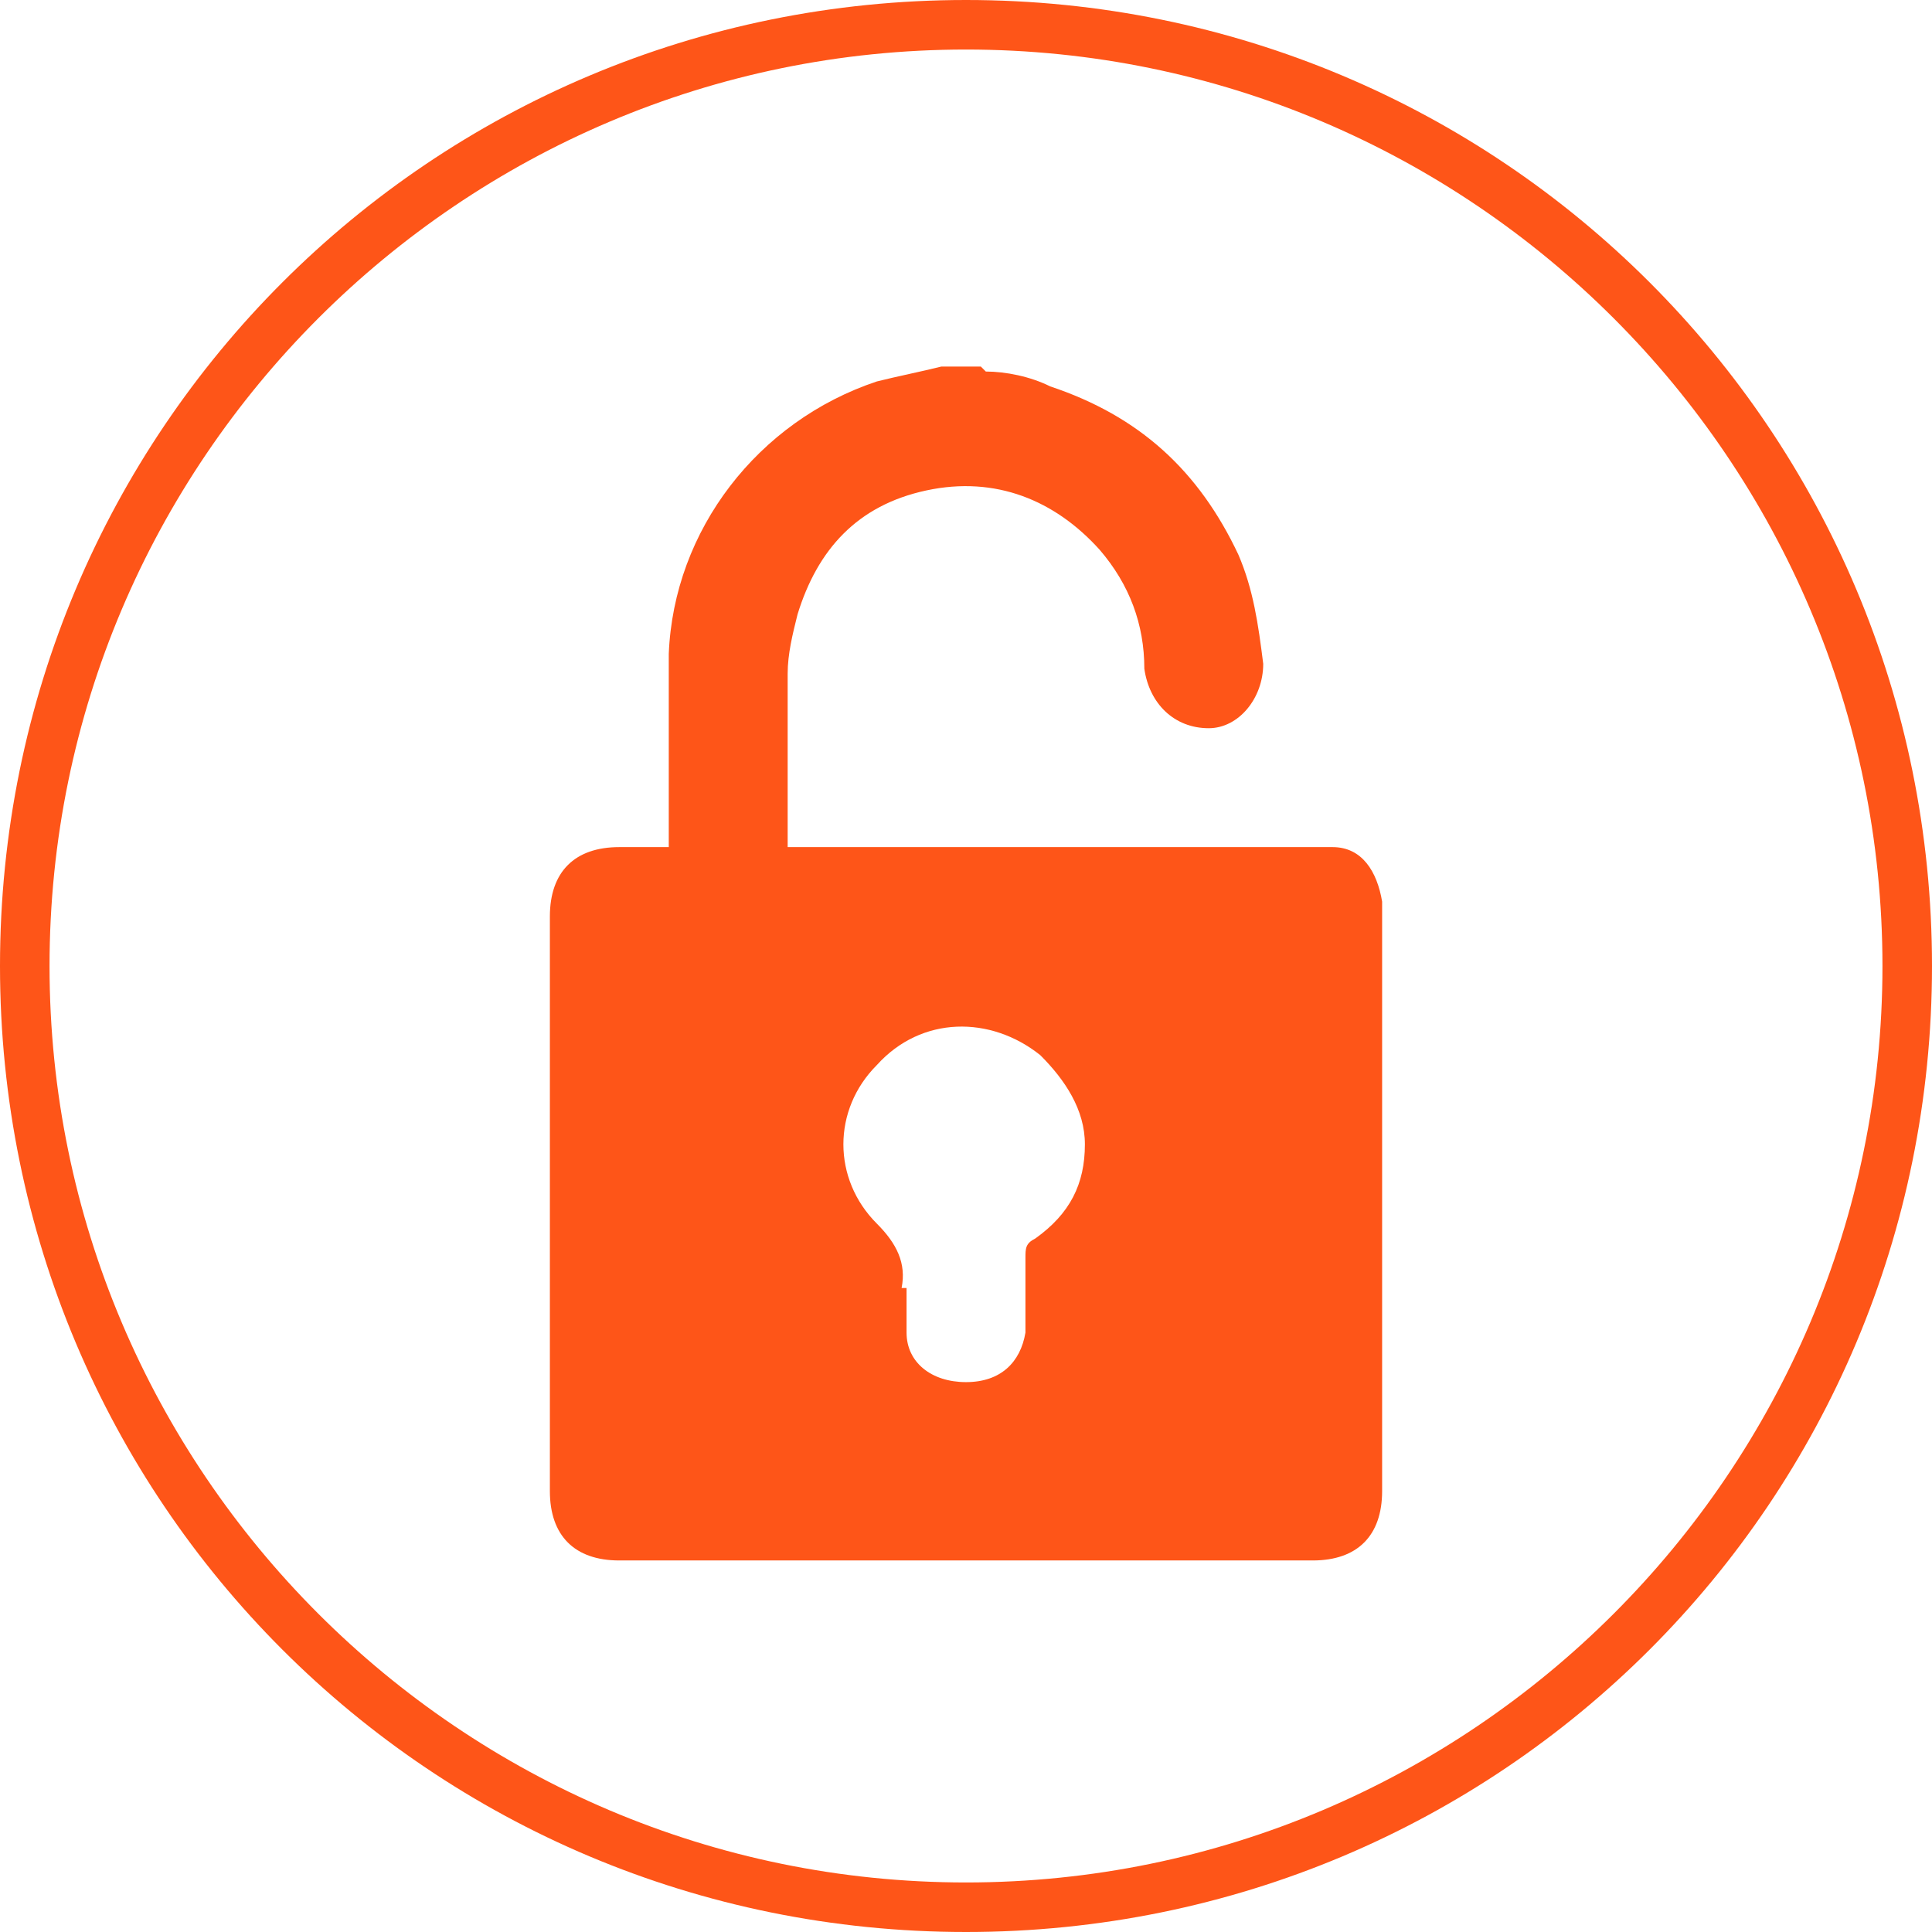 <?xml version="1.0" encoding="UTF-8"?>
<svg id="Calque_1" data-name="Calque 1" xmlns="http://www.w3.org/2000/svg" version="1.1" viewBox="0 0 39 39">
  <defs>
    <style>
      .cls-1 {
        fill: #fe5518;
        stroke-width: 0px;
      }
    </style>
  </defs>
  <path class="cls-1" d="M19.5,1c10.2,0,18.5,8.3,18.5,18.5s-8.3,18.5-18.5,18.5S1,29.7,1,19.5,9.3,1,19.5,1M19.5,0C8.7,0,0,8.7,0,19.5s8.7,19.5,19.5,19.5,19.5-8.7,19.5-19.5S30.3,0,19.5,0h0Z"/>
  <path class="cls-1" d="M19.9,7.5c.4,0,.9.1,1.3.3,1.8.6,3,1.7,3.8,3.4.3.7.4,1.4.5,2.2,0,.7-.5,1.3-1.1,1.3-.7,0-1.2-.5-1.3-1.2,0-.9-.3-1.7-.9-2.4-.9-1-2.1-1.5-3.5-1.2-1.4.3-2.2,1.2-2.6,2.5-.1.4-.2.8-.2,1.2,0,1.1,0,2.2,0,3.3,0,0,0,0,0,.2h.3c3.4,0,6.8,0,10.3,0,.1,0,.3,0,.4,0,.6,0,.9.5,1,1.1,0,.1,0,.2,0,.3,0,3.9,0,7.7,0,11.6,0,.9-.5,1.4-1.4,1.4-4.7,0-9.3,0-14,0-.9,0-1.4-.5-1.4-1.4,0-3.9,0-7.7,0-11.6,0-.9.5-1.4,1.4-1.4.3,0,.7,0,1,0,0-.1,0-.2,0-.3,0-1.2,0-2.4,0-3.6.1-2.5,1.8-4.7,4.2-5.5.4-.1.9-.2,1.3-.3.3,0,.6,0,.8,0ZM18.3,26c0,.3,0,.6,0,.9,0,.6.5,1,1.2,1,.7,0,1.1-.4,1.2-1,0-.5,0-1,0-1.5,0-.2,0-.3.2-.4.7-.5,1-1.1,1-1.9,0-.7-.4-1.3-.9-1.8-1-.8-2.4-.8-3.3.2-.9.9-.9,2.3,0,3.2.4.4.6.8.5,1.3Z"/>
</svg>